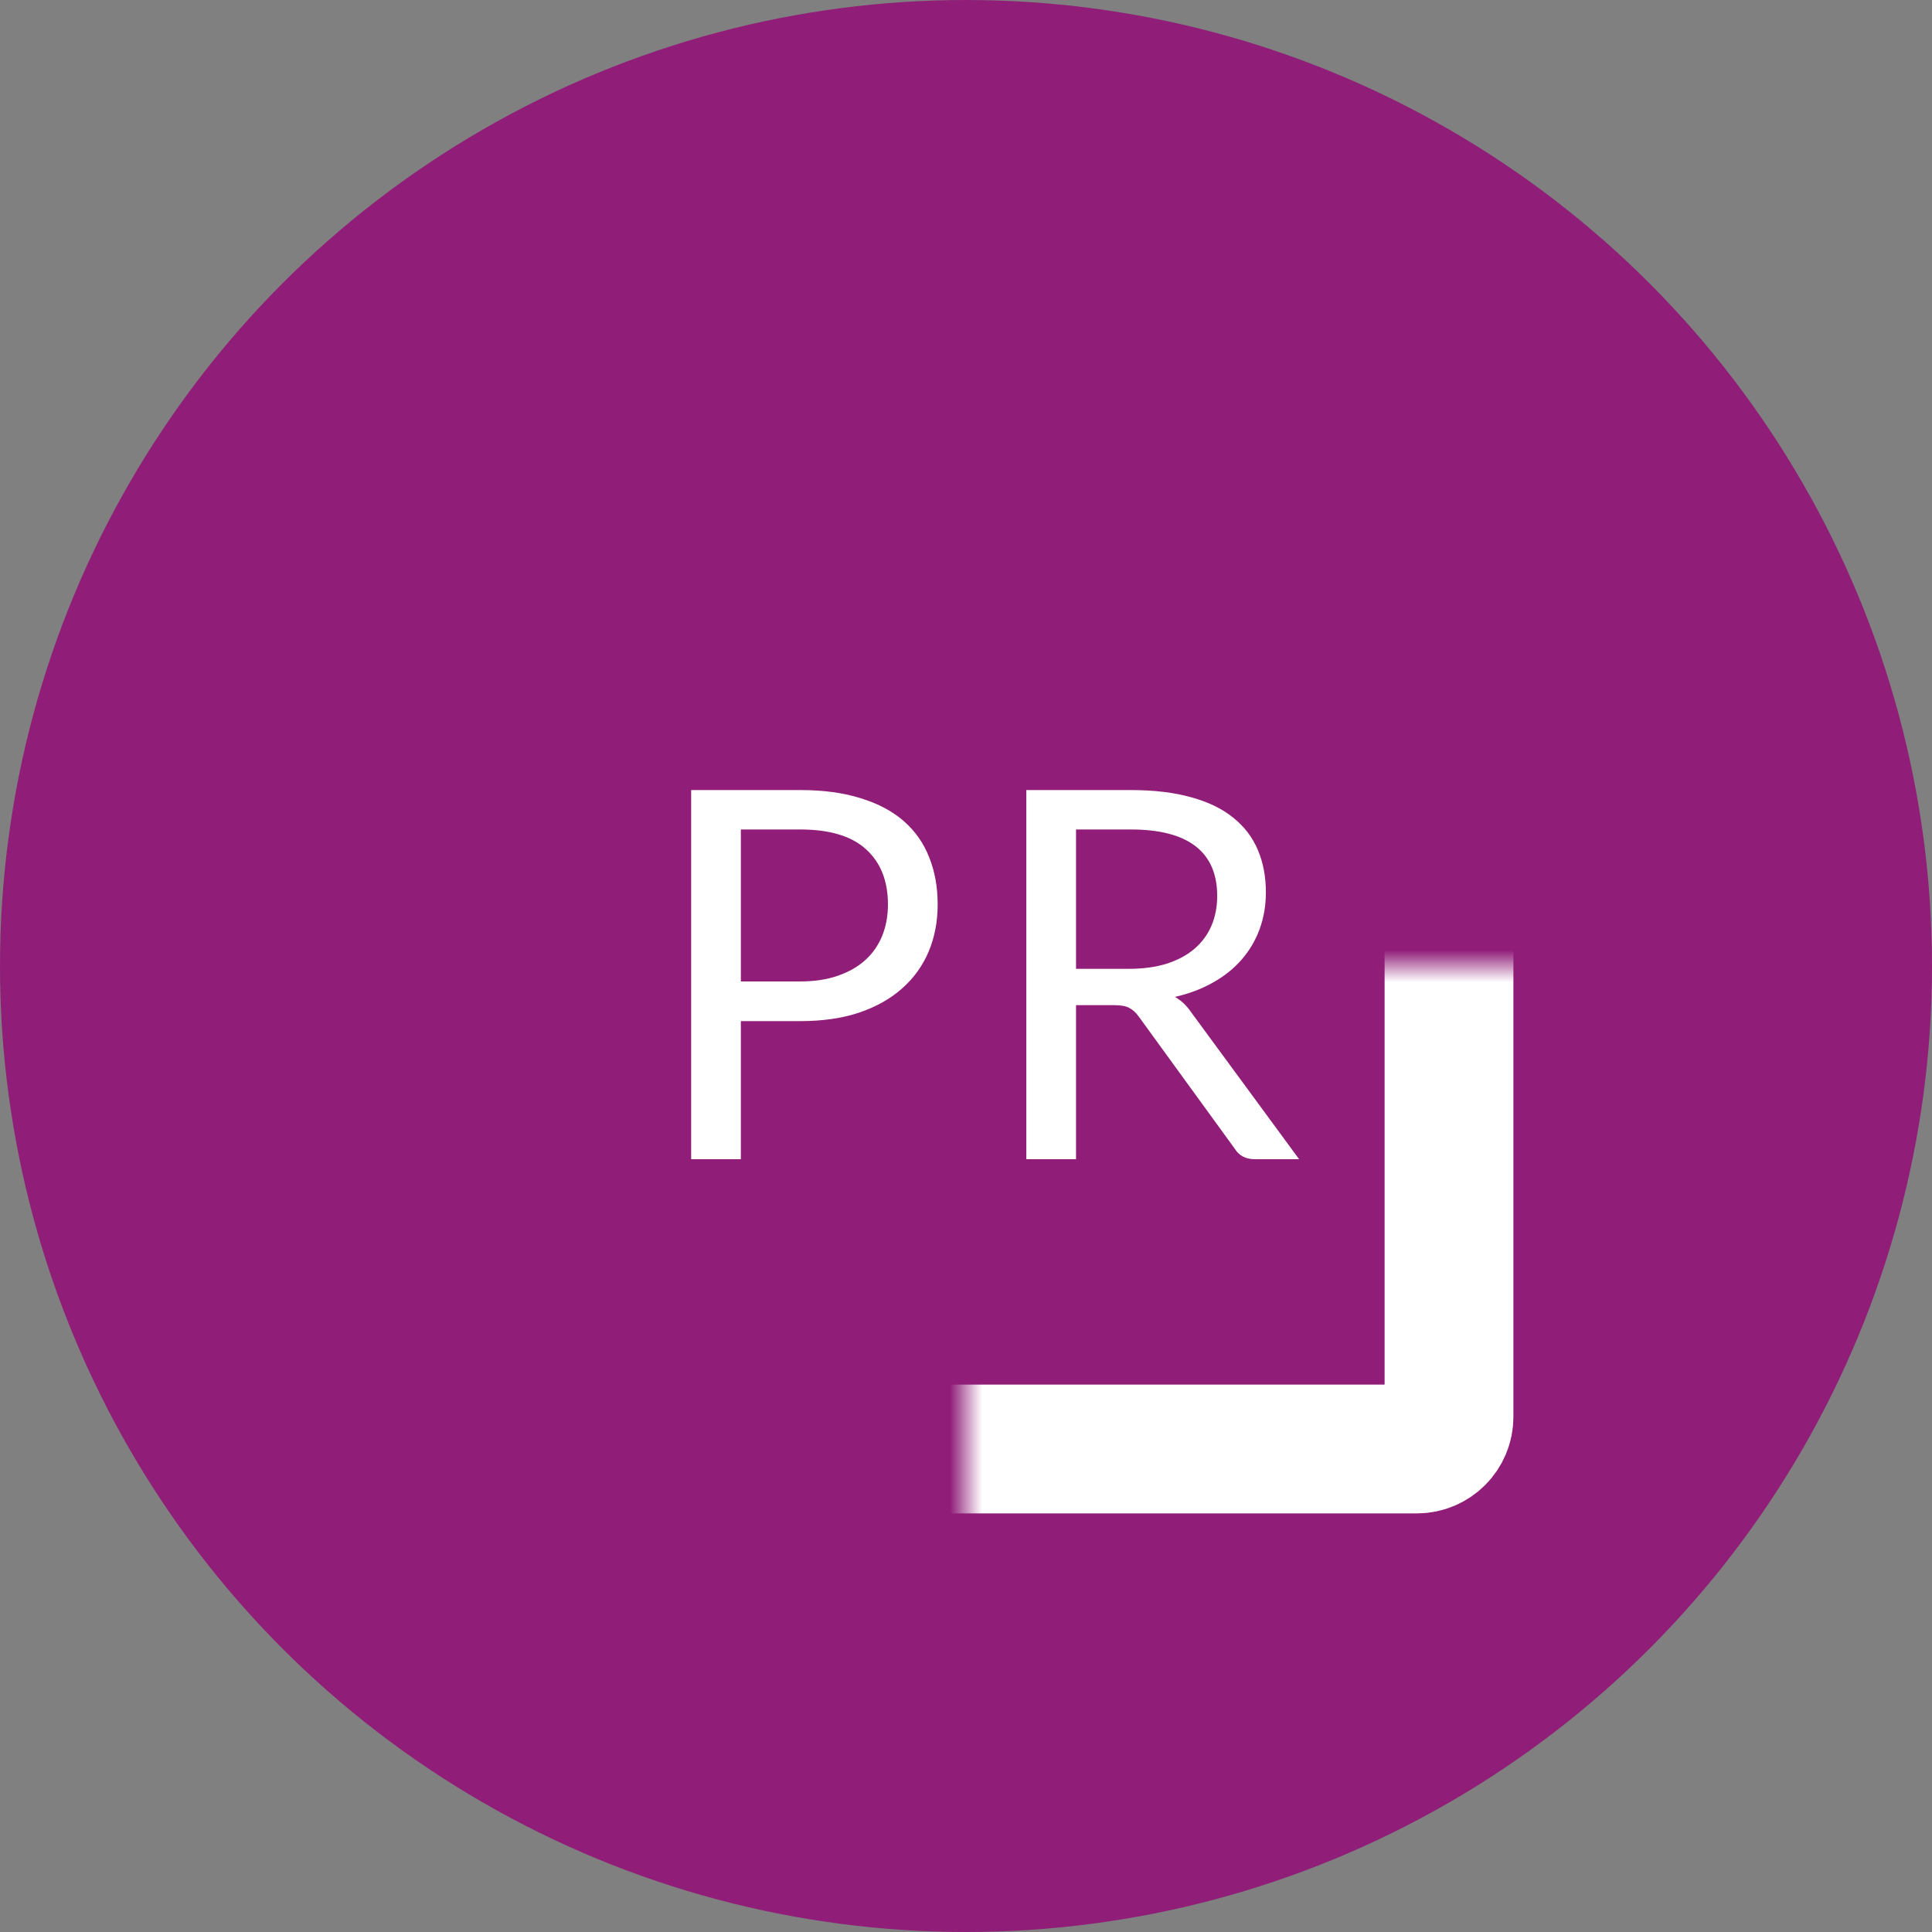 <svg width="60" height="60" viewBox="0 0 60 60" fill="none" xmlns="http://www.w3.org/2000/svg">
<rect x="0" y="0" width="60" height="60" fill="#808080" stroke="none"/>
<circle cx="30" cy="30" r="30" fill="#901E78"/>
<mask id="path-2-inside-1_1546_2358" fill="white">
<rect x="15" y="15" width="30" height="30" rx="1"/>
</mask>
<rect x="15" y="15" width="30" height="30" rx="1" stroke="white" stroke-width="4" mask="url(#path-2-inside-1_1546_2358)"/>
<path d="M24.848 30.48C25.291 30.48 25.68 30.421 26.016 30.304C26.357 30.187 26.643 30.024 26.872 29.816C27.107 29.603 27.283 29.349 27.4 29.056C27.517 28.763 27.576 28.44 27.576 28.088C27.576 27.357 27.349 26.787 26.896 26.376C26.448 25.965 25.765 25.76 24.848 25.76H23.008V30.48H24.848ZM24.848 24.536C25.573 24.536 26.203 24.621 26.736 24.792C27.275 24.957 27.72 25.195 28.072 25.504C28.424 25.813 28.685 26.187 28.856 26.624C29.032 27.061 29.12 27.549 29.12 28.088C29.12 28.621 29.027 29.109 28.84 29.552C28.653 29.995 28.379 30.376 28.016 30.696C27.659 31.016 27.213 31.267 26.68 31.448C26.152 31.624 25.541 31.712 24.848 31.712H23.008V36H21.464V24.536H24.848ZM35.049 30.088C35.497 30.088 35.892 30.035 36.233 29.928C36.58 29.816 36.868 29.661 37.097 29.464C37.332 29.261 37.508 29.021 37.625 28.744C37.743 28.467 37.801 28.16 37.801 27.824C37.801 27.141 37.577 26.627 37.129 26.28C36.681 25.933 36.009 25.76 35.113 25.76H33.417V30.088H35.049ZM40.345 36H38.969C38.687 36 38.479 35.891 38.345 35.672L35.369 31.576C35.279 31.448 35.18 31.357 35.073 31.304C34.972 31.245 34.812 31.216 34.593 31.216H33.417V36H31.873V24.536H35.113C35.839 24.536 36.465 24.611 36.993 24.76C37.521 24.904 37.956 25.115 38.297 25.392C38.644 25.669 38.9 26.005 39.065 26.4C39.231 26.789 39.313 27.227 39.313 27.712C39.313 28.117 39.249 28.496 39.121 28.848C38.993 29.2 38.807 29.517 38.561 29.8C38.321 30.077 38.025 30.315 37.673 30.512C37.327 30.709 36.932 30.859 36.489 30.96C36.687 31.072 36.857 31.235 37.001 31.448L40.345 36Z" fill="white"/>
</svg>
